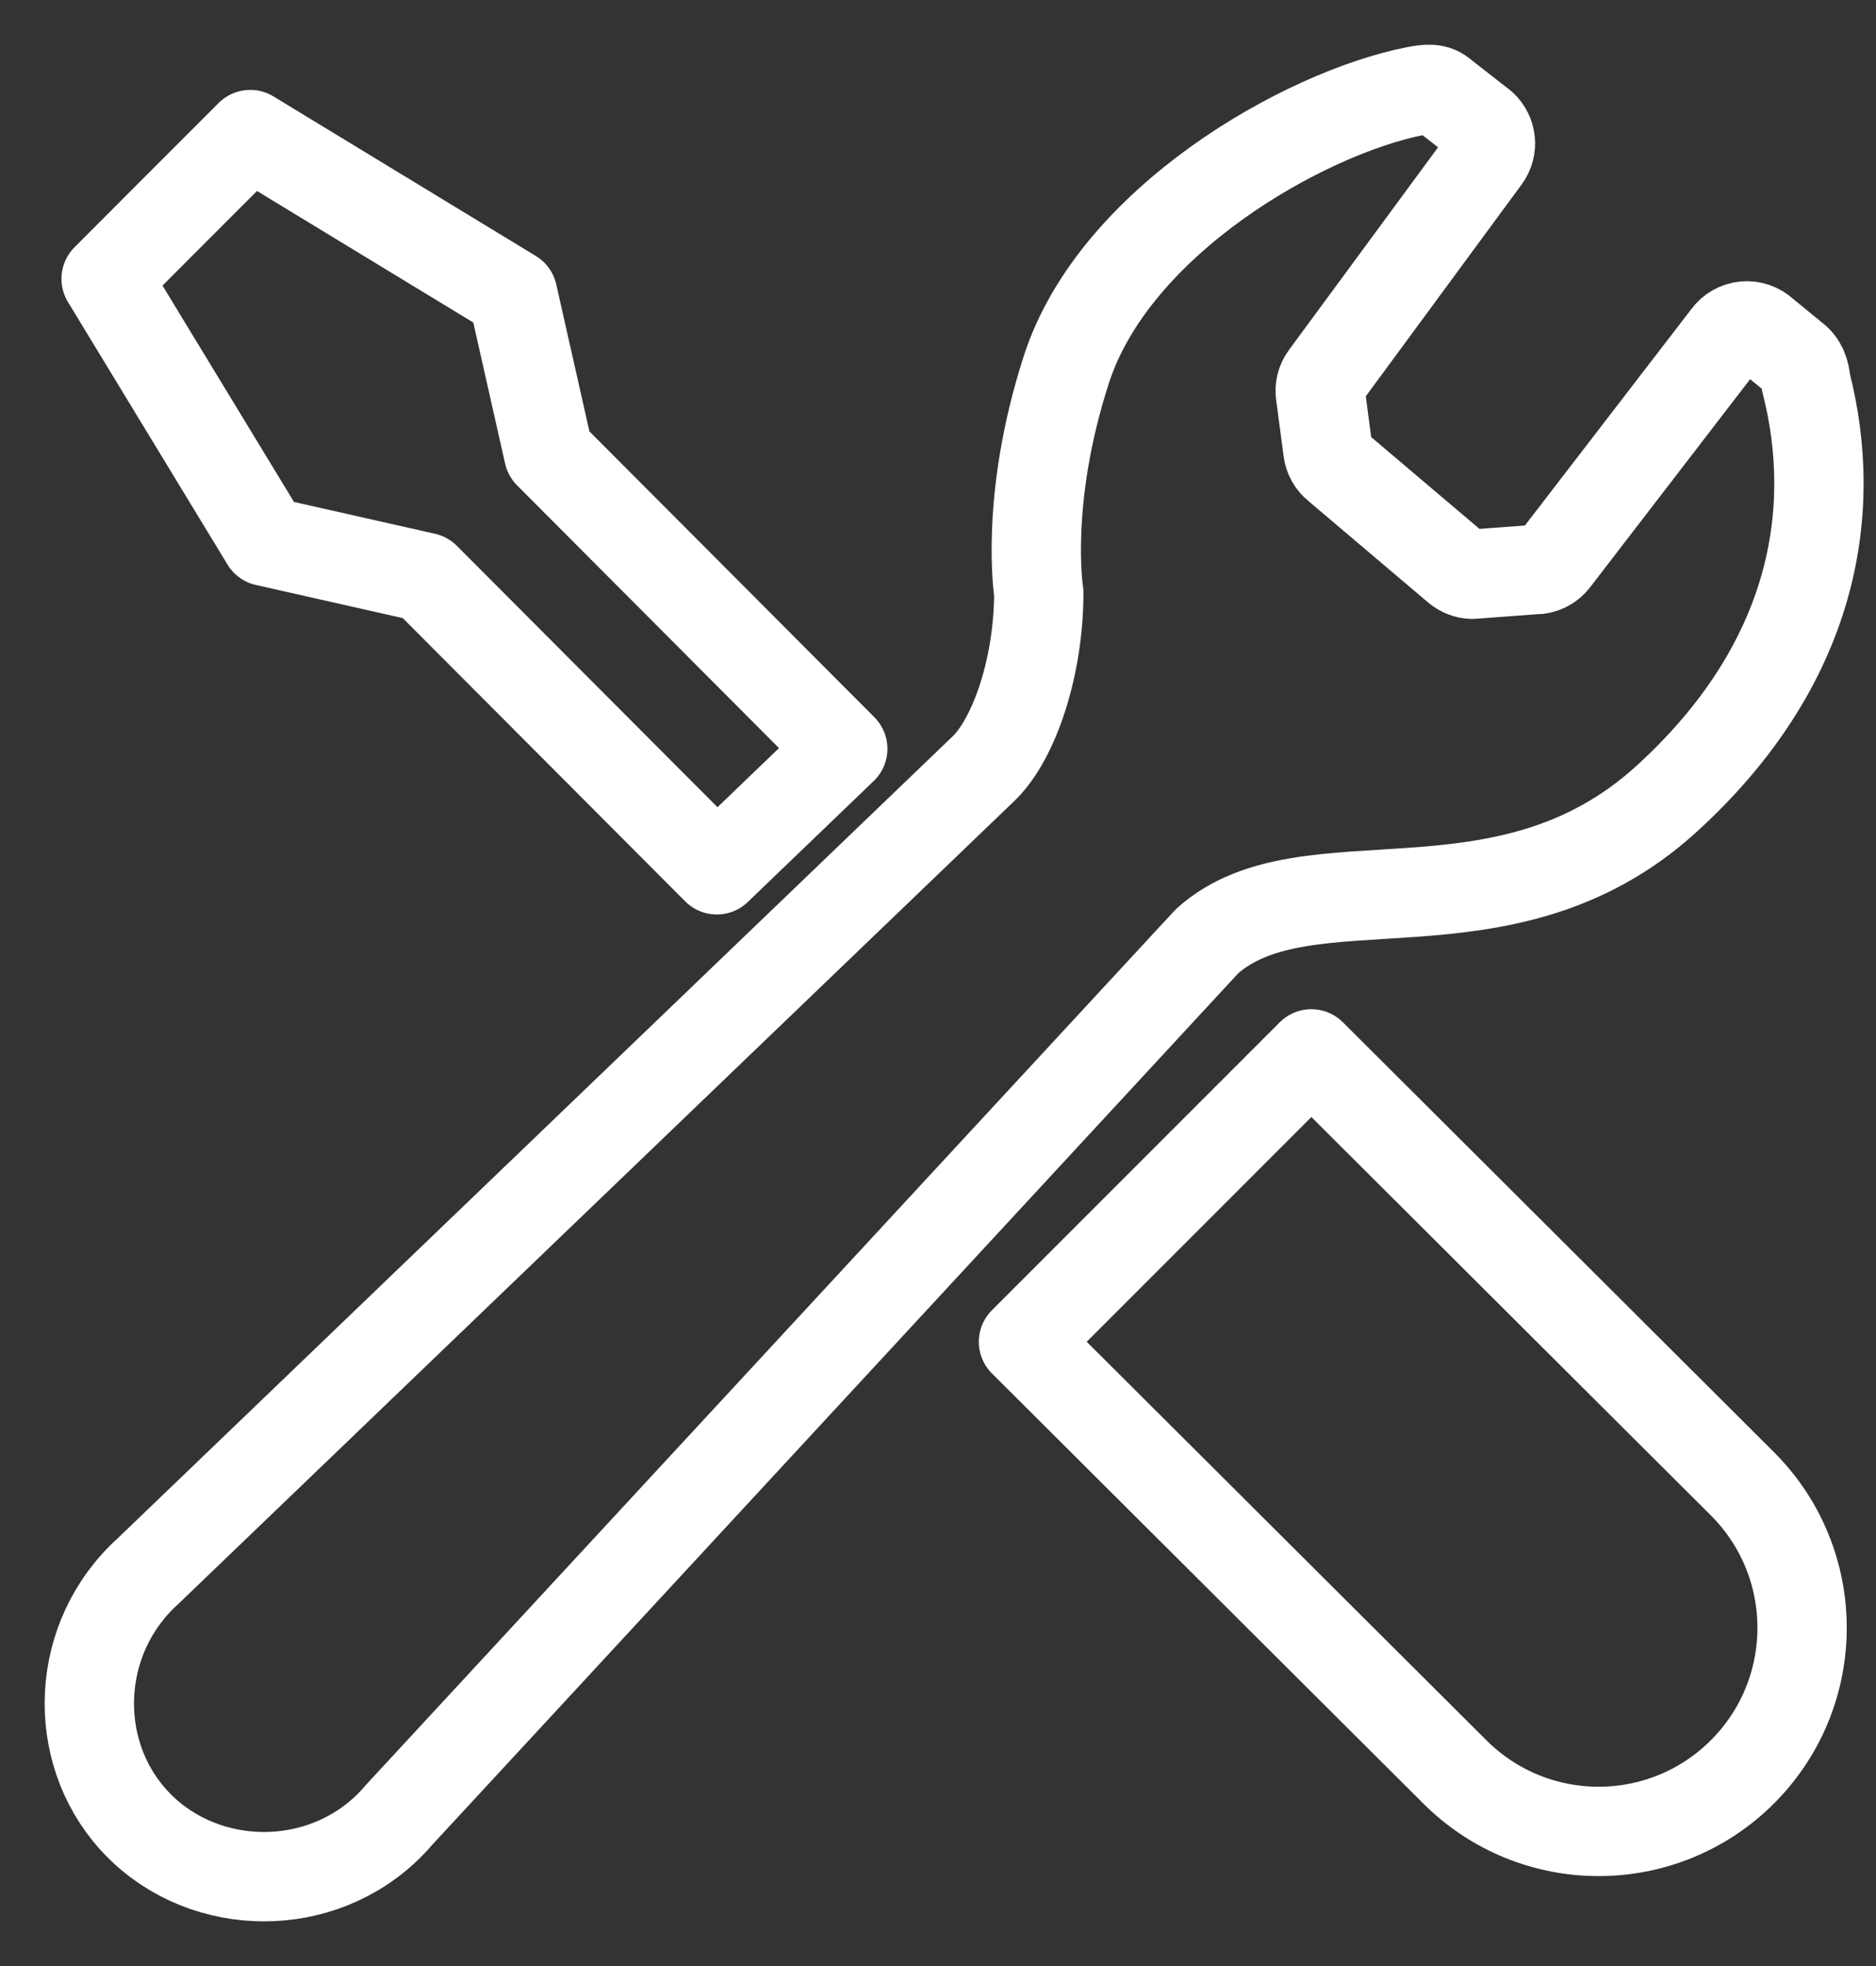 <svg width="21" height="22" viewBox="0 0 21 22" fill="none" xmlns="http://www.w3.org/2000/svg">
<rect x="0" y="0" width="21" height="22" fill="#333333" stroke="none"/>
<path d="M4.76 6.461L8.024 9.733C8.584 9.195 9.07 8.729 9.434 8.379L6.142 5.078L5.739 3.292L2.801 1.506L1.994 2.313L1.188 3.12L2.974 6.058L4.76 6.461Z" stroke="white" stroke-linejoin="round"/>
<path d="M14.679 11.793L19.506 16.605C20.395 17.494 20.395 18.936 19.506 19.826C18.616 20.716 17.174 20.716 16.284 19.826L11.457 15.015L14.679 11.793Z" stroke="white" stroke-linejoin="round"/>
<path d="M18.648 8.946C20.31 7.437 20.587 5.724 20.216 4.278C20.205 4.164 20.177 4.067 20.077 3.995L19.743 3.721C19.685 3.667 19.607 3.64 19.528 3.648C19.45 3.656 19.378 3.696 19.332 3.76L17.408 6.261C17.354 6.335 17.268 6.377 17.177 6.374L16.478 6.426C16.419 6.424 16.361 6.402 16.314 6.364L14.965 5.221C14.91 5.177 14.874 5.113 14.865 5.043L14.781 4.411C14.771 4.341 14.789 4.27 14.831 4.213L16.632 1.766C16.713 1.654 16.698 1.498 16.596 1.403L16.159 1.062C16.074 0.982 15.977 0.993 15.844 1.019C14.6 1.264 12.476 2.469 11.937 4.134C11.463 5.6 11.628 6.633 11.628 6.633C11.628 7.459 11.356 8.255 11.022 8.589L1.638 17.599C1.619 17.615 1.602 17.632 1.584 17.65C0.809 18.425 0.81 19.683 1.559 20.432C2.308 21.181 3.585 21.2 4.36 20.425C4.396 20.389 4.431 20.352 4.463 20.313L13.513 10.531C14.626 9.539 16.83 10.595 18.648 8.946Z" stroke="white" stroke-linejoin="round"/>
</svg>
